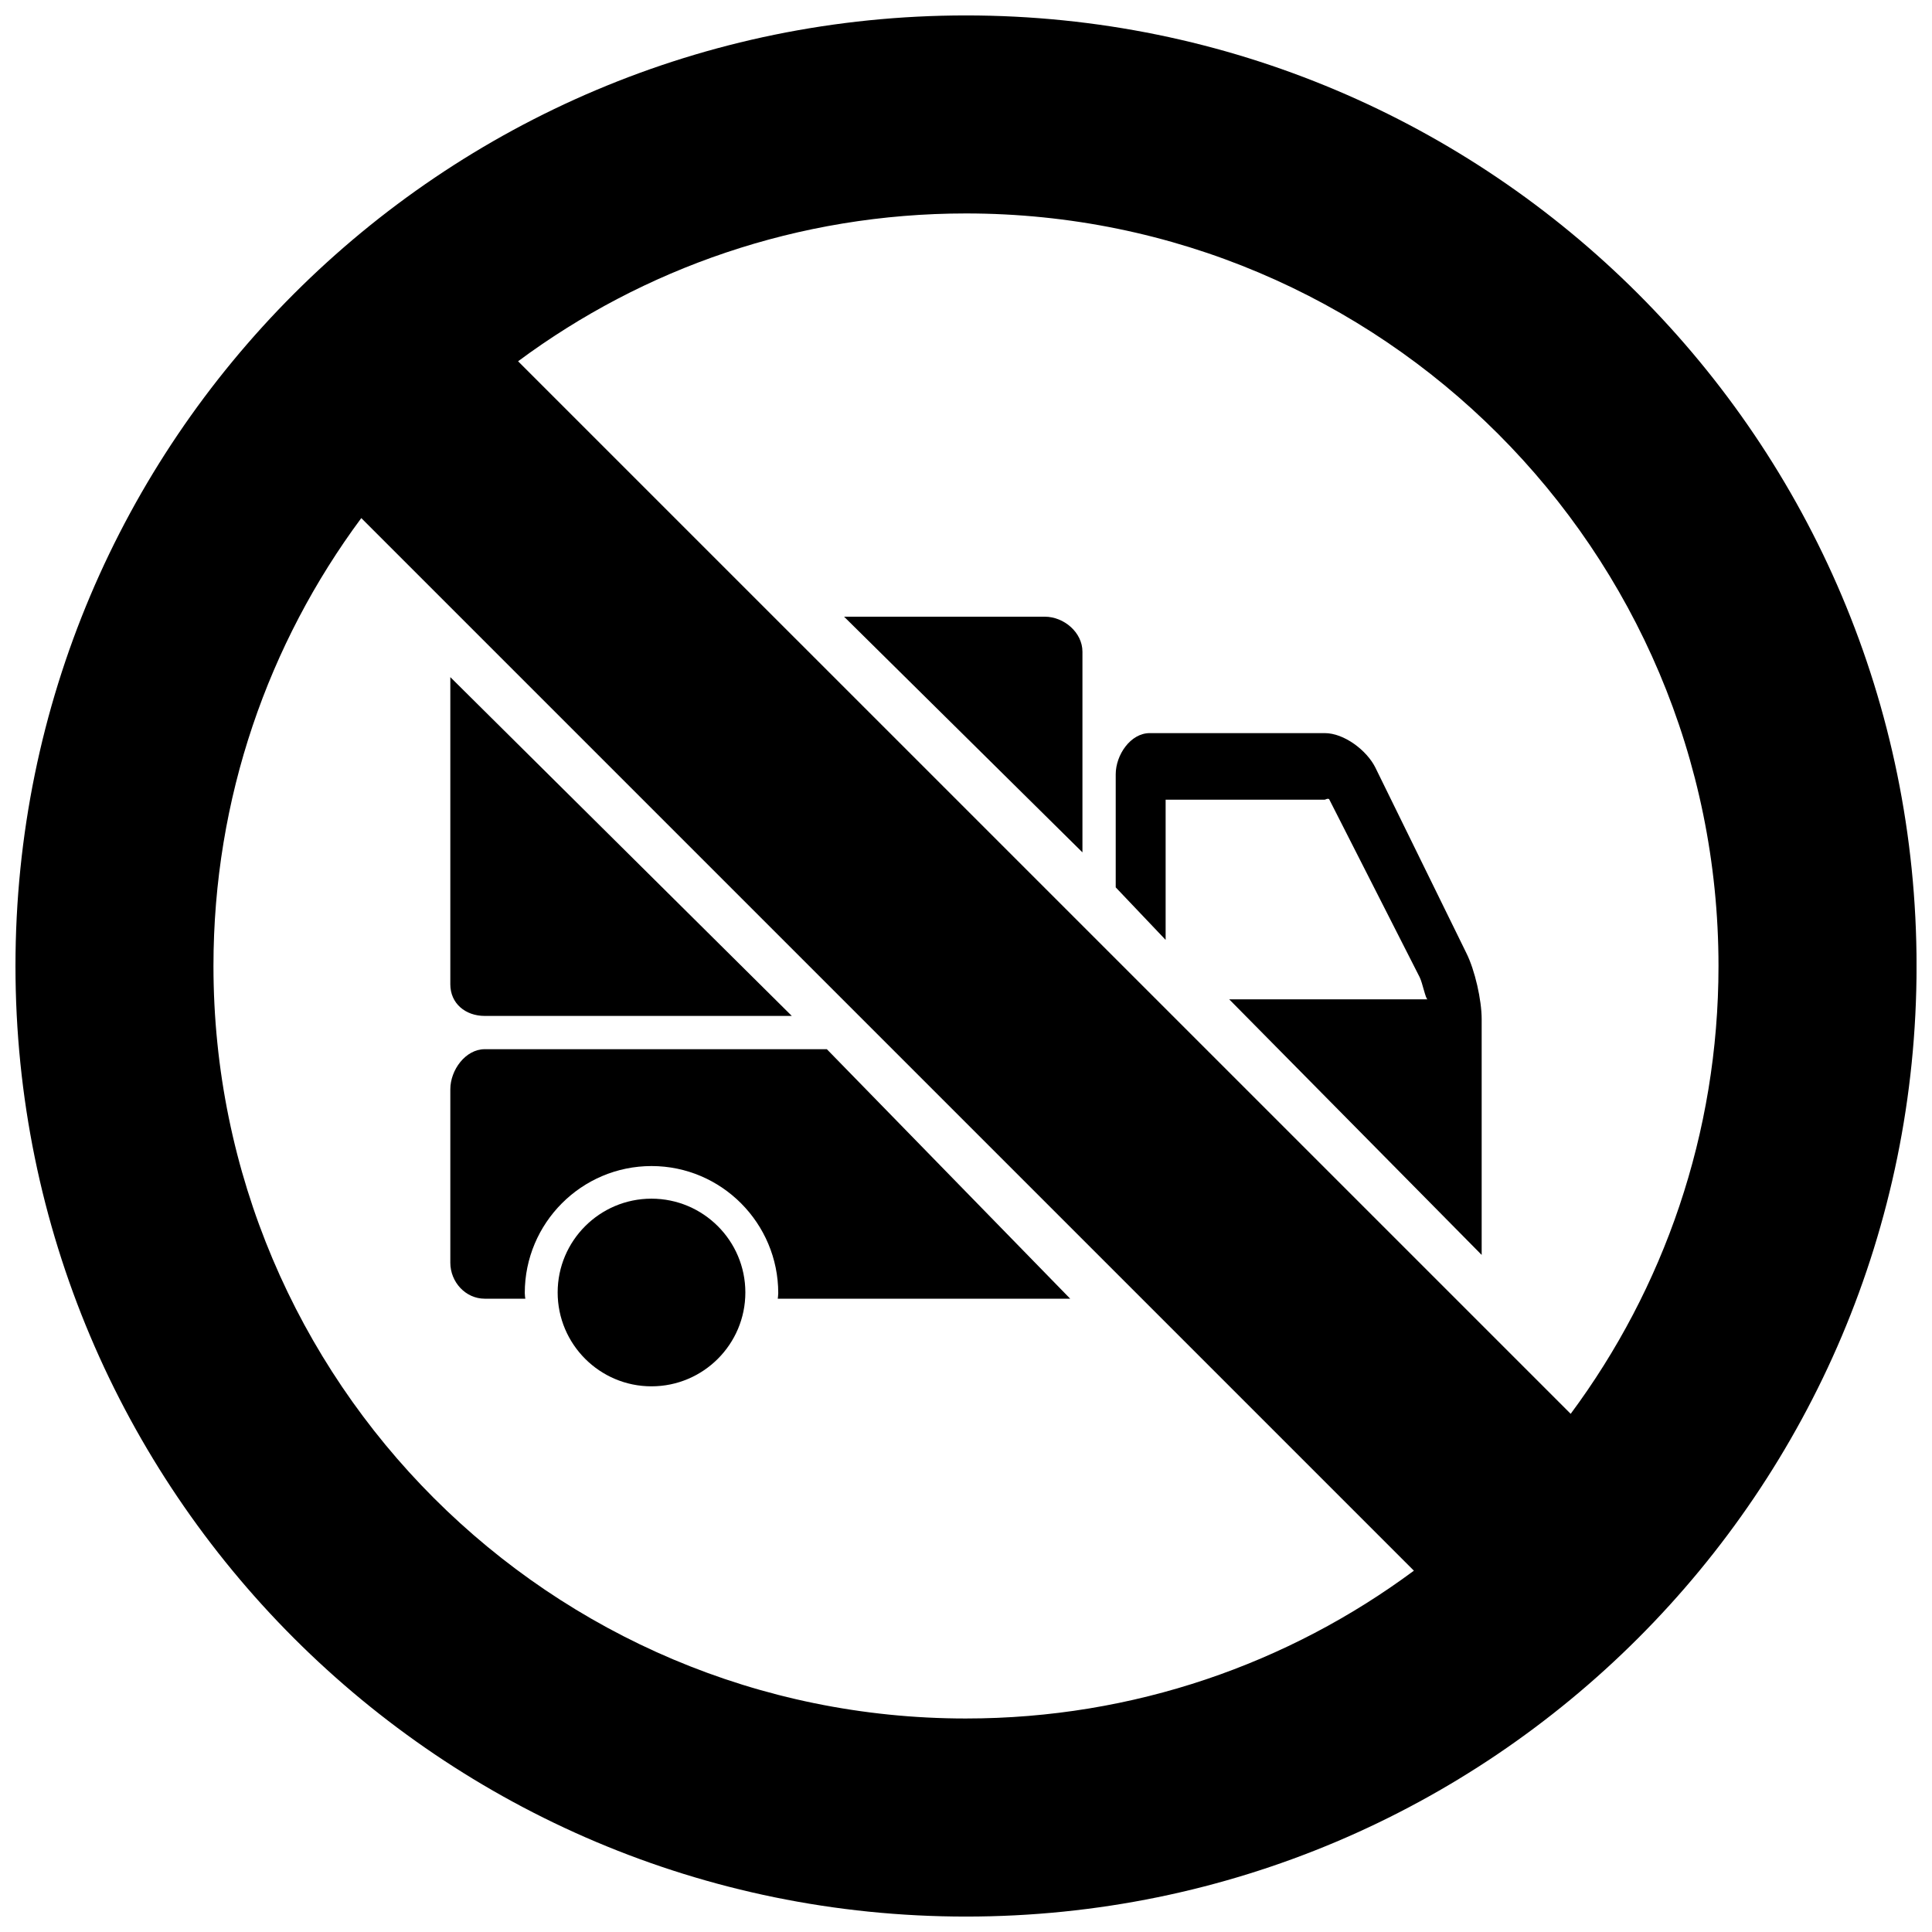 <?xml version="1.0" encoding="UTF-8"?>
<!-- Uploaded to: ICON Repo, www.svgrepo.com, Generator: ICON Repo Mixer Tools -->
<svg width="800px" height="800px" version="1.1" viewBox="144 144 512 512" xmlns="http://www.w3.org/2000/svg">
 <defs>
  <clipPath id="a">
   <path d="m148.09 148.09h503.81v503.81h-503.81z"/>
  </clipPath>
 </defs>
 <path d="m420.87 307.43h-53.18l63.168 62.453v-53.176c0-5.098-4.894-9.277-9.988-9.277z"/>
 <path d="m272.46 413.23h81.375l-90.496-89.785v81.398c0 5.102 4.023 8.387 9.121 8.387z"/>
 <path d="m316.64 461.66c-13.707 0-24.855 11.152-24.855 24.855 0 13.723 11.148 24.875 24.855 24.875 13.746 0 24.887-11.152 24.887-24.875-0.004-13.703-11.145-24.855-24.887-24.855z"/>
 <path d="m532.58 396.53-24.113-49.152c-2.289-4.562-8.285-9.094-13.383-9.094h-46.391c-5.102 0-9.016 5.797-9.016 10.906v29.973l13.227 13.918v-37.156h42.184c0.055 0 0.898-0.449 1.164-0.105l23.973 47.145c0.781 1.578 1.582 5.867 2.098 5.867l-52.574-0.004 66.91 67.738v-62.469c0-5.082-1.785-12.996-4.078-17.566z"/>
 <path d="m263.34 432.66v45.965c0 5.106 4.019 9.543 9.117 9.543h10.762c-0.031 0-0.148-1.039-0.148-1.504 0-18.539 15.043-33.648 33.598-33.648 18.531 0 33.574 15.148 33.574 33.684 0 0.461-0.117 1.469-0.129 1.469h77.5l-64.496-66.125-90.656 0.004c-5.098 0-9.121 5.516-9.121 10.613z"/>
 <g clip-path="url(#a)">
  <path d="m400 148.09c-139.12 0-251.9 112.79-251.9 251.91 0 139.12 112.78 251.91 251.9 251.91s251.91-112.79 251.91-251.91-112.78-251.91-251.91-251.91zm0 451.33c-110.13 0-199.43-89.277-199.43-199.43 0-44.473 14.57-85.523 39.176-118.69l278.95 278.95c-33.168 24.598-74.223 39.168-118.7 39.168zm160.25-80.738-278.95-278.94c33.164-24.609 74.223-39.176 118.69-39.176 110.14 0 199.43 89.297 199.43 199.43 0 44.473-14.57 85.535-39.176 118.69z"/>
 </g>
</svg>